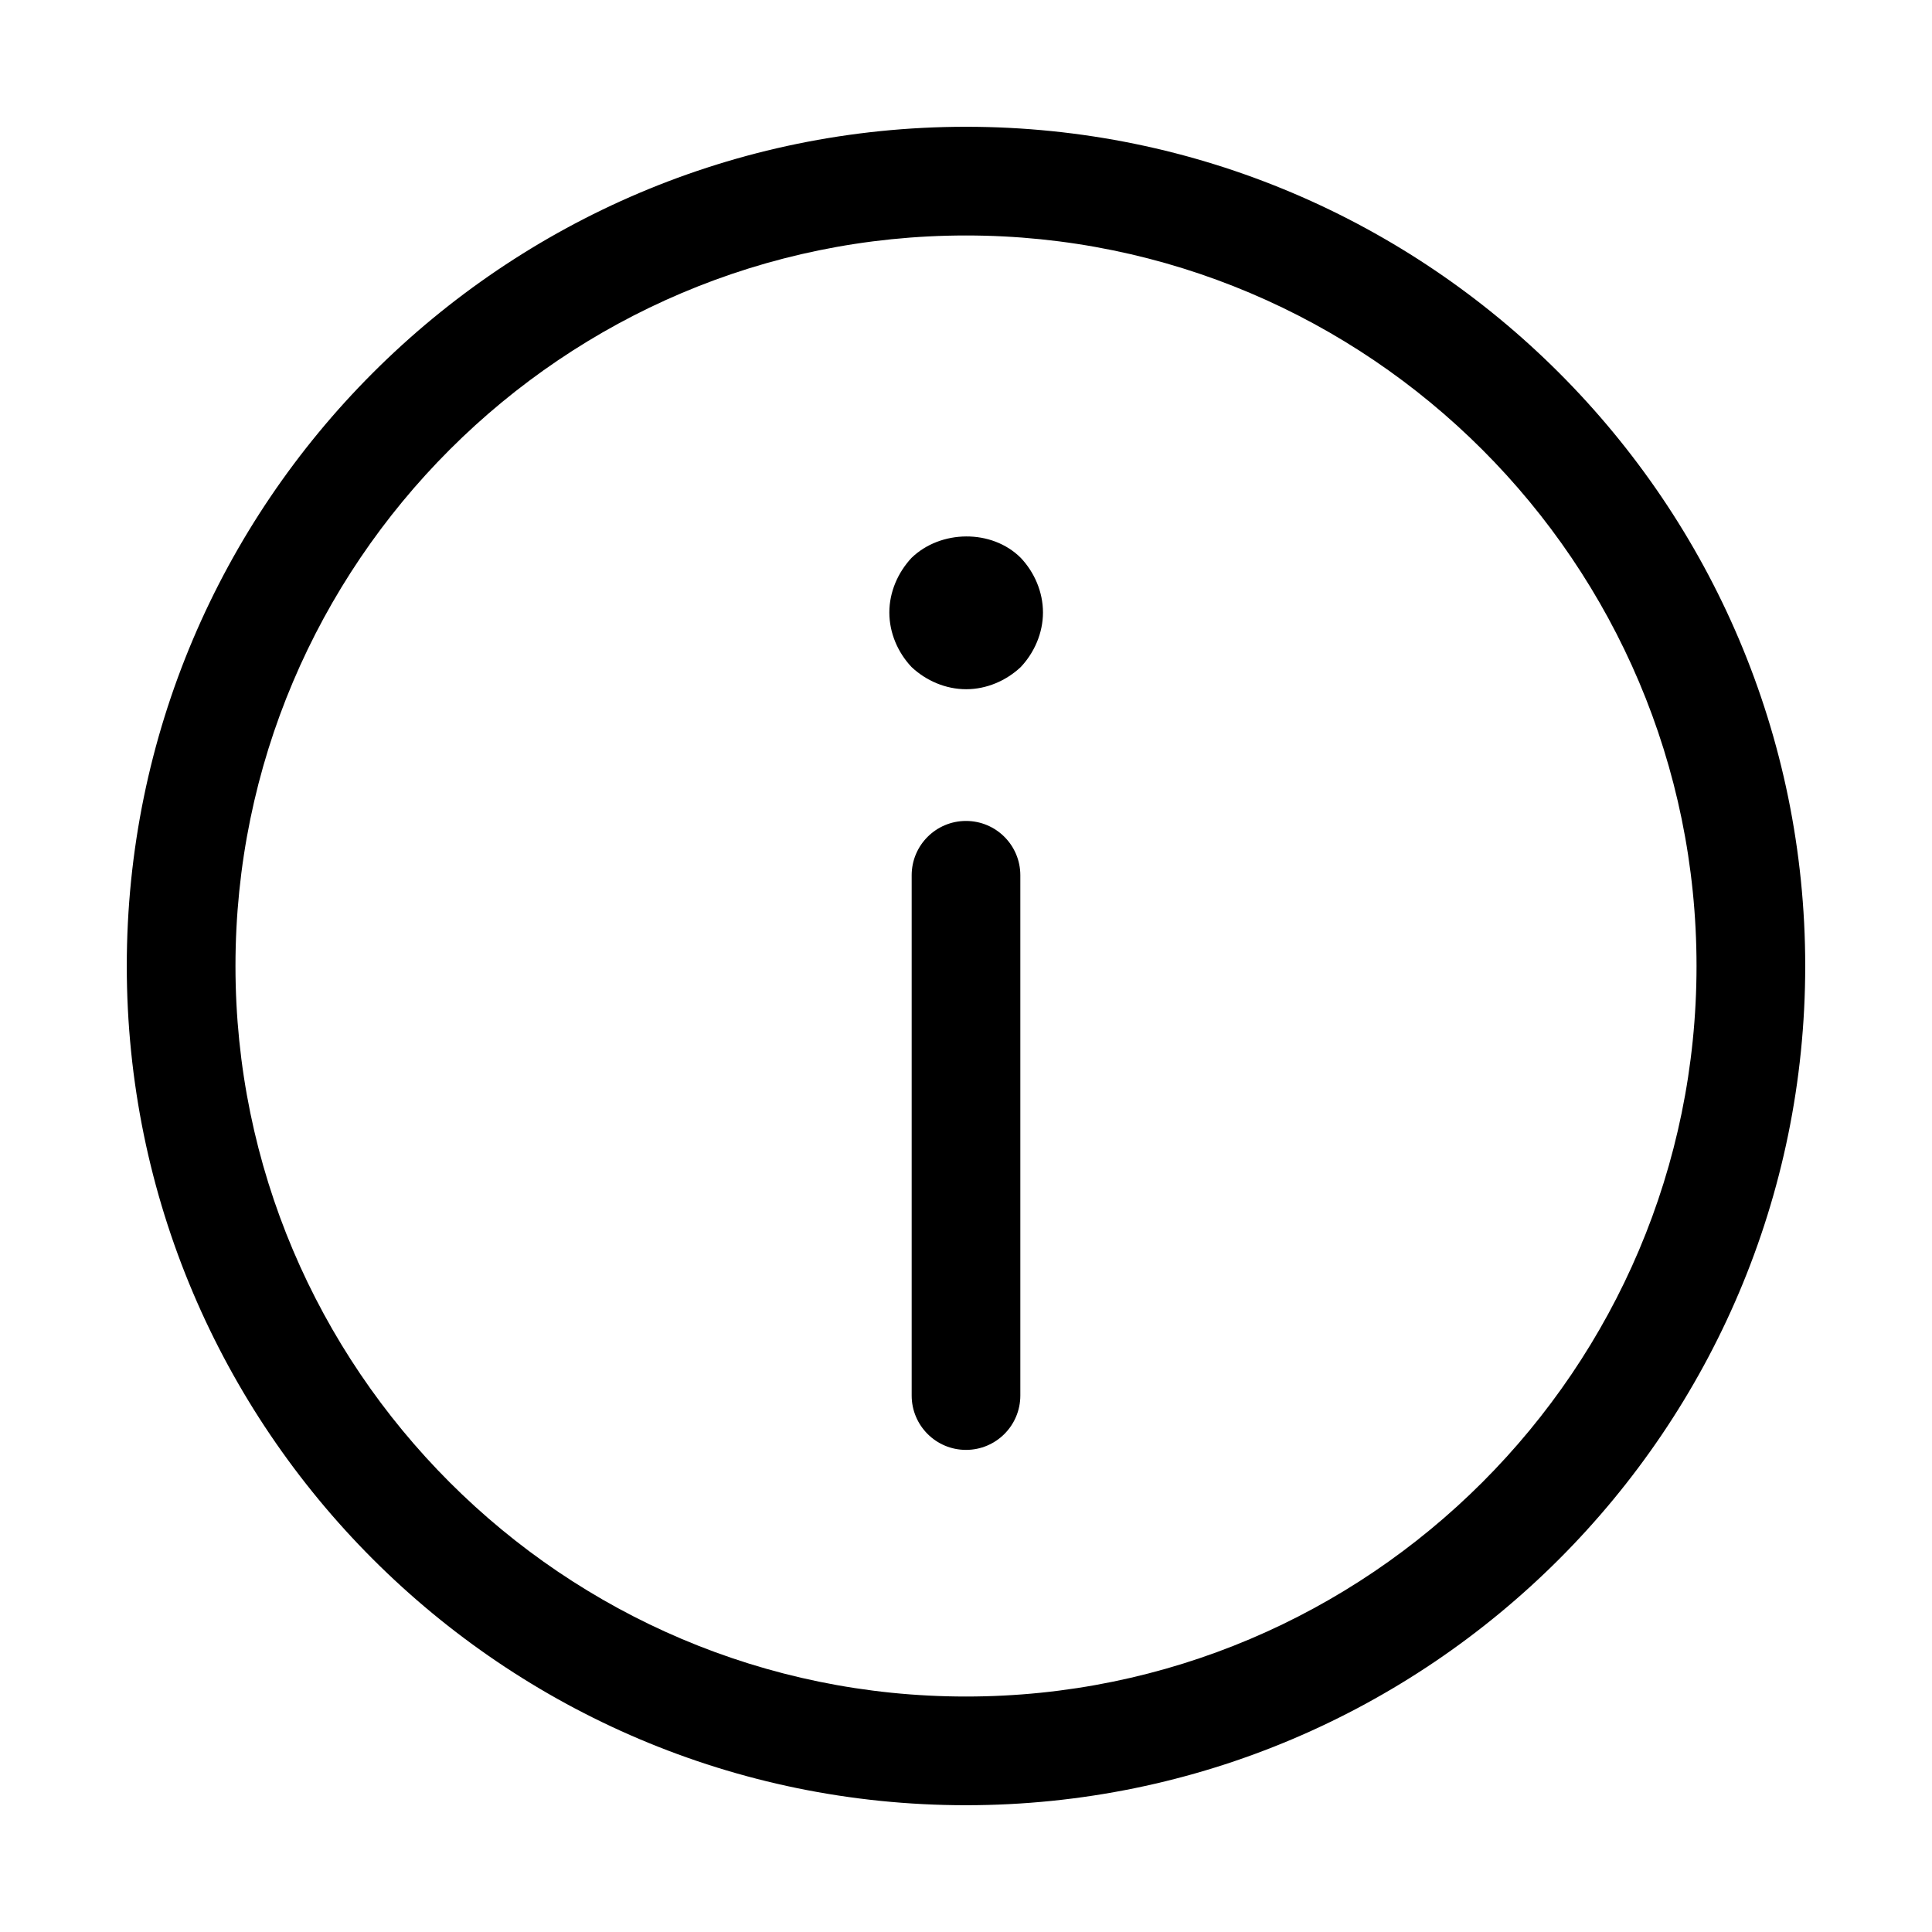 <svg width="50" height="50" viewBox="0 0 50 50" fill="none" xmlns="http://www.w3.org/2000/svg">
<path d="M25 21.246C24.223 21.246 23.594 21.876 23.594 22.652V36.116C23.594 36.893 24.223 37.523 25 37.523C25.777 37.523 26.406 36.893 26.406 36.116V22.652C26.406 21.876 25.778 21.246 25 21.246Z" fill="black"/>
<path d="M23.591 14.437C23.238 14.815 23.016 15.321 23.016 15.851C23.016 16.38 23.236 16.888 23.591 17.263C23.966 17.616 24.473 17.837 25.005 17.837C25.534 17.837 26.042 17.616 26.417 17.263C26.77 16.888 26.992 16.38 26.992 15.851C26.992 15.321 26.772 14.813 26.417 14.437C25.666 13.687 24.341 13.71 23.591 14.437Z" fill="black"/>
<path d="M25 3.281C13.023 3.281 3.281 13.025 3.281 25C3.281 36.975 13.023 46.719 25 46.719C36.975 46.719 46.719 36.975 46.719 25C46.719 13.025 36.975 3.281 25 3.281ZM25 43.906C14.575 43.906 6.094 35.425 6.094 25C6.094 14.575 14.575 6.094 25 6.094C35.425 6.094 43.906 14.575 43.906 25C43.906 35.425 35.425 43.906 25 43.906Z" fill="black"/>
</svg>
